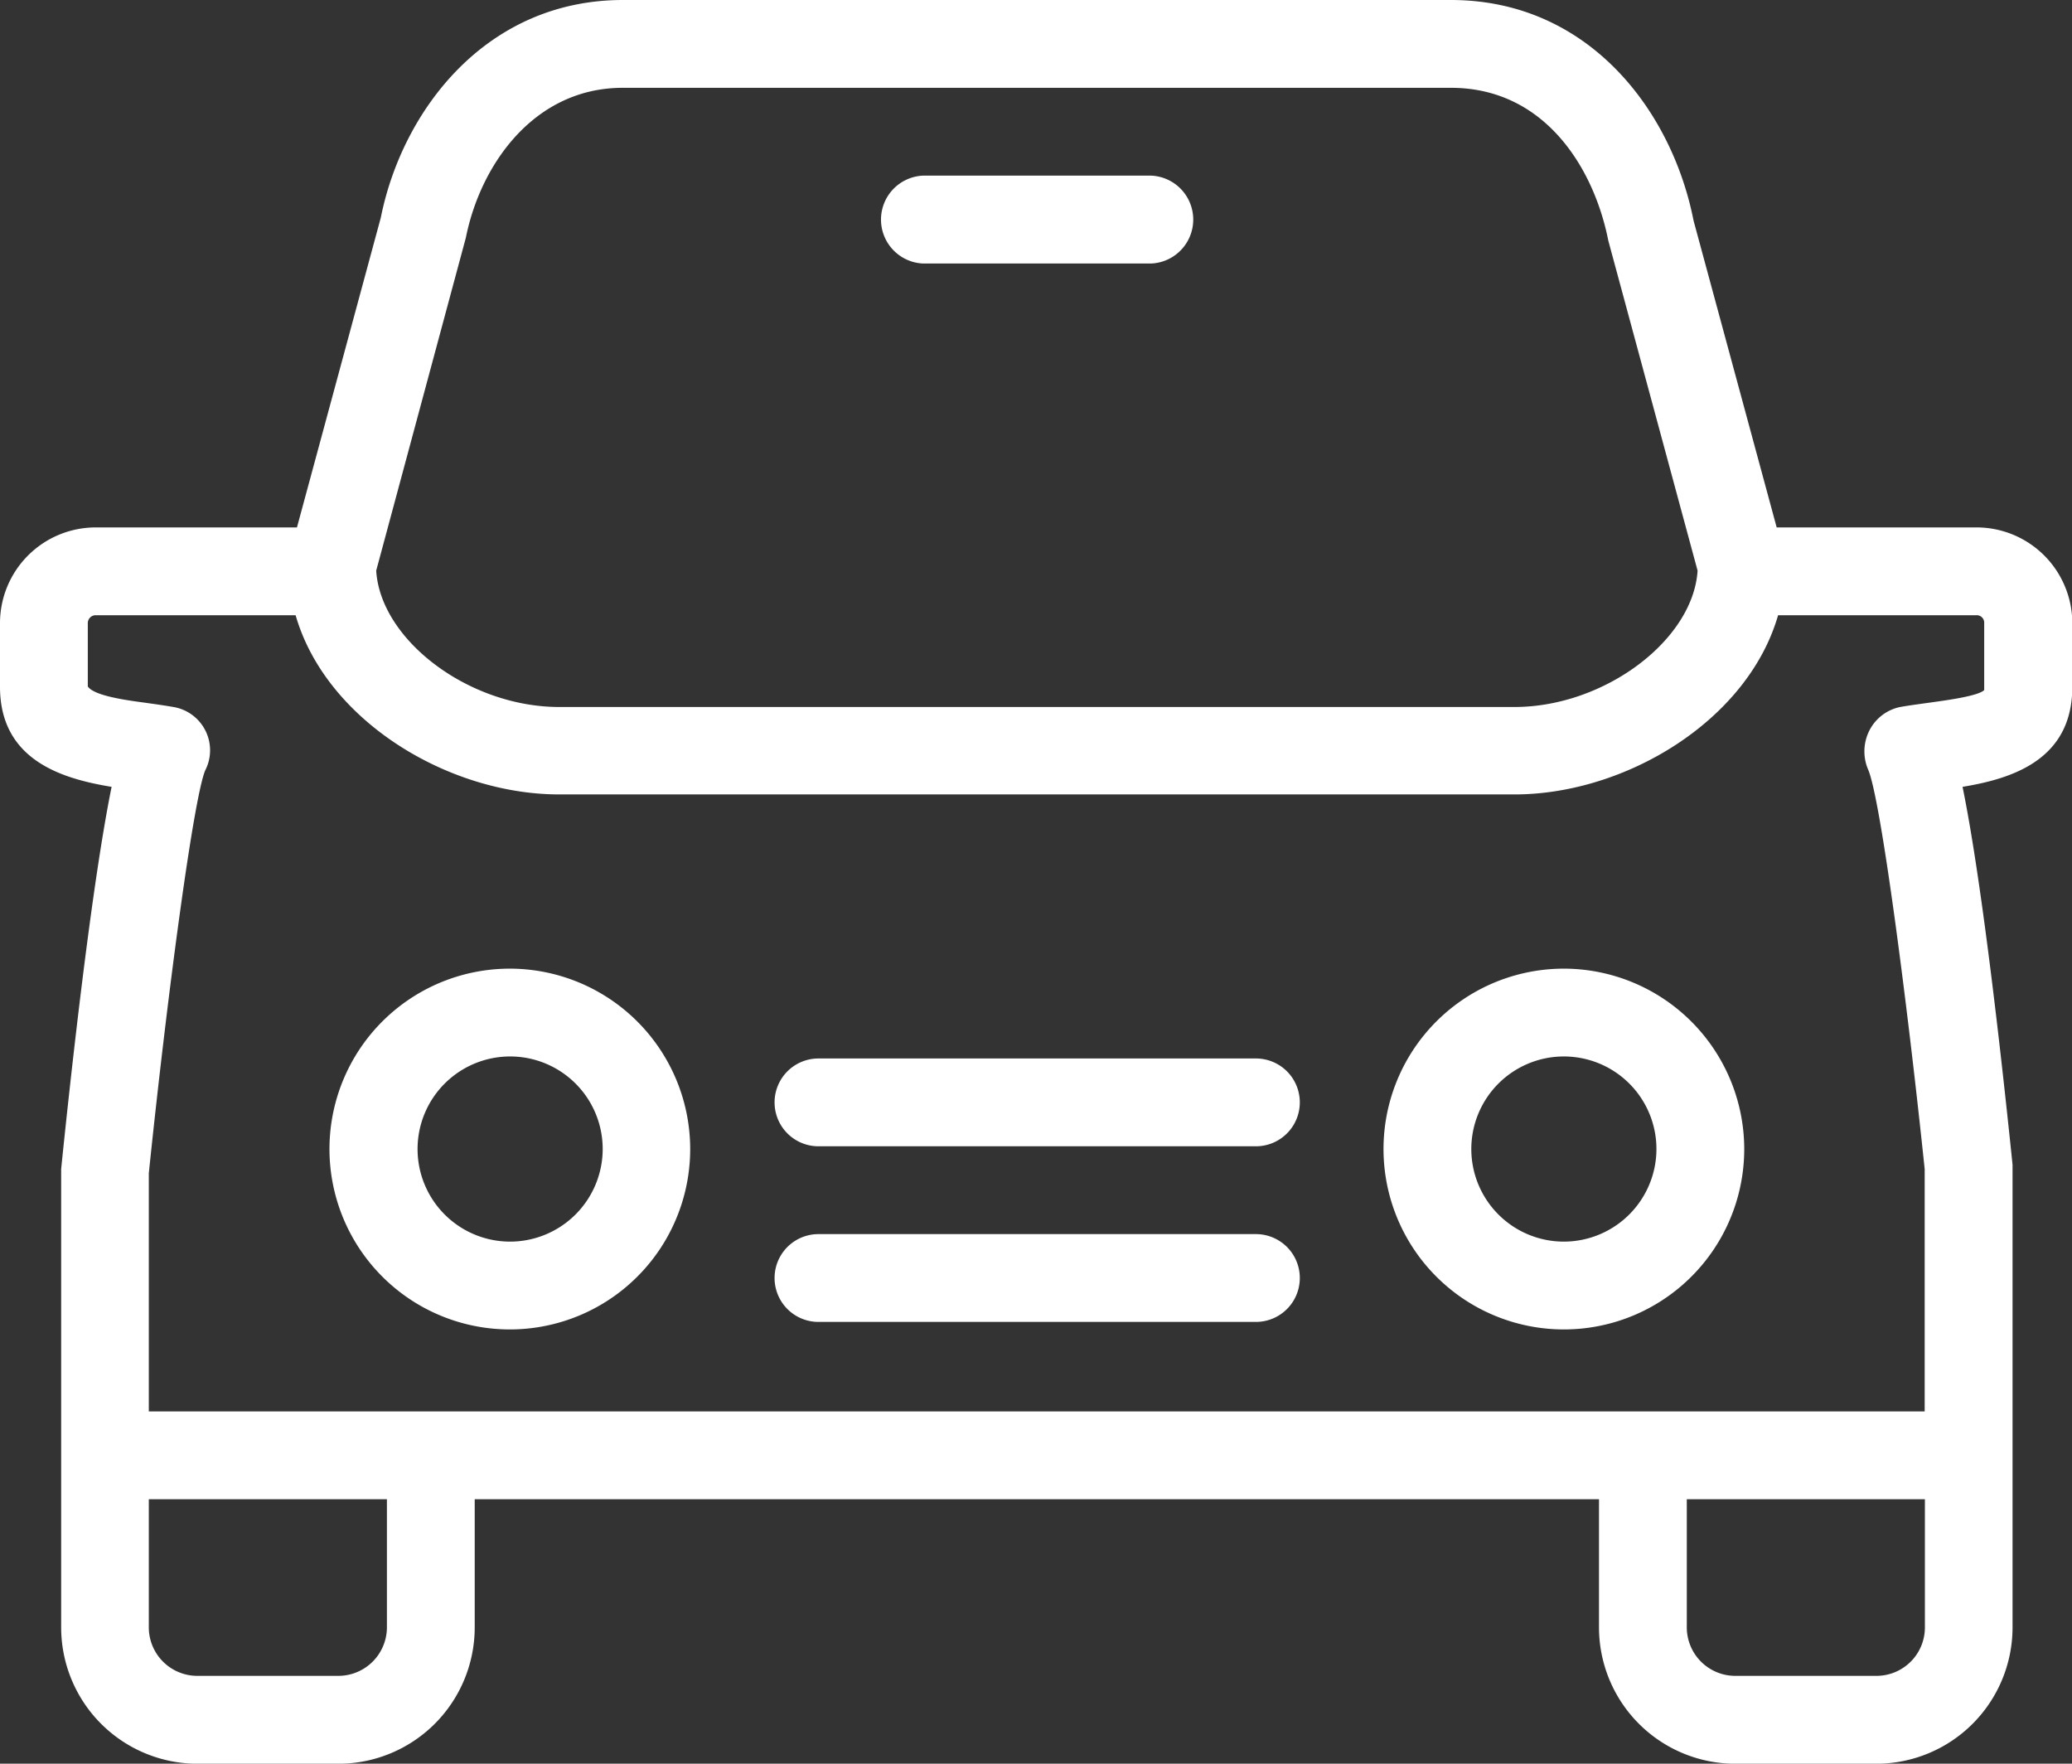 <svg xmlns="http://www.w3.org/2000/svg" viewBox="0 0 278.47 236.99"><rect x="0" y="0" width="278.47" height="236.99" fill="#333333" stroke="none"/><defs><style>.cls-1{fill:#fff;}</style></defs><g id="Layer_2" data-name="Layer 2"><g id="Layer_1-2" data-name="Layer 1"><path class="cls-1" d="M265.61,70.87H238.78L227.61,29.65C224.72,14.89,213.52,0,195,0H83.73C65.29,0,54.05,14.88,51.18,29.24L39.91,70.87H12.85A12.87,12.87,0,0,0,0,83.73v8.55c0,9.89,8.38,12.37,15,13.45C12.3,119,9.51,144.41,8.22,157.08v61.6A18.33,18.33,0,0,0,26.53,237H45.48A18.33,18.33,0,0,0,63.8,218.68V201.46H214.9v17.22A18.33,18.33,0,0,0,233.21,237h18.95a18.33,18.33,0,0,0,18.32-18.31l0-23.06s0,0,0-.06,0-.05,0-.07l0-39c-1.26-12.2-4-37.53-6.72-50.77,6.51-1.07,14.75-3.55,14.75-13.42V83.73A12.88,12.88,0,0,0,265.61,70.87Zm-203-38.93c2-10,9.3-20.14,21.07-20.14H195c12.65,0,19.24,10.84,21.15,20.53l12,44.35C227.56,86,215.66,95,203.54,95H75.16C63,95,51.14,86,50.56,76.68ZM52,218.68a6.53,6.53,0,0,1-6.52,6.51H26.53A6.52,6.52,0,0,1,20,218.68V201.46H52Zm200.16,6.51H233.21a6.52,6.52,0,0,1-6.51-6.51V201.46h32v17.22A6.51,6.51,0,0,1,252.16,225.19Zm7.06-130.76c-1.28.18-2.59.35-3.84.57a6,6,0,0,0-4.13,3.14,6.2,6.2,0,0,0-.17,5.29c1.66,3.86,5.18,30.61,7.59,53.65v32.58H20v-32c2.44-23.62,6-50.37,7.58-54.14A5.9,5.9,0,0,0,23.3,95c-1.26-.22-2.57-.4-3.85-.58-2.55-.34-6.82-.93-7.65-2.18V83.73a1.06,1.06,0,0,1,1-1.06H39.73c4.07,14.15,20.5,24.08,35.43,24.08H203.54c14.93,0,31.35-9.93,35.43-24.08h26.64a1,1,0,0,1,1.06,1.06v9C265.85,93.53,261.69,94.09,259.22,94.43Z"></path><path class="cls-1" d="M168.74,142.23H110a5.9,5.9,0,1,0,0,11.8h58.79a5.9,5.9,0,0,0,0-11.8Z"></path><path class="cls-1" d="M168.74,165.83H110a5.9,5.9,0,1,0,0,11.8h58.79a5.9,5.9,0,1,0,0-11.8Z"></path><path class="cls-1" d="M68.52,130.16a24.24,24.24,0,1,0,24.24,24.23A24.26,24.26,0,0,0,68.52,130.16Zm0,36.68A12.44,12.44,0,1,1,81,154.39,12.46,12.46,0,0,1,68.52,166.84Z"></path><path class="cls-1" d="M210.19,130.16a24.24,24.24,0,1,0,24.23,24.23A24.27,24.27,0,0,0,210.19,130.16Zm0,36.68a12.44,12.44,0,1,1,12.43-12.45A12.46,12.46,0,0,1,210.19,166.84Z"></path><path class="cls-1" d="M124.07,35.41H154.7a5.91,5.91,0,0,0,0-11.81H124.07a5.91,5.91,0,0,0,0,11.81Z"></path></g></g></svg>
